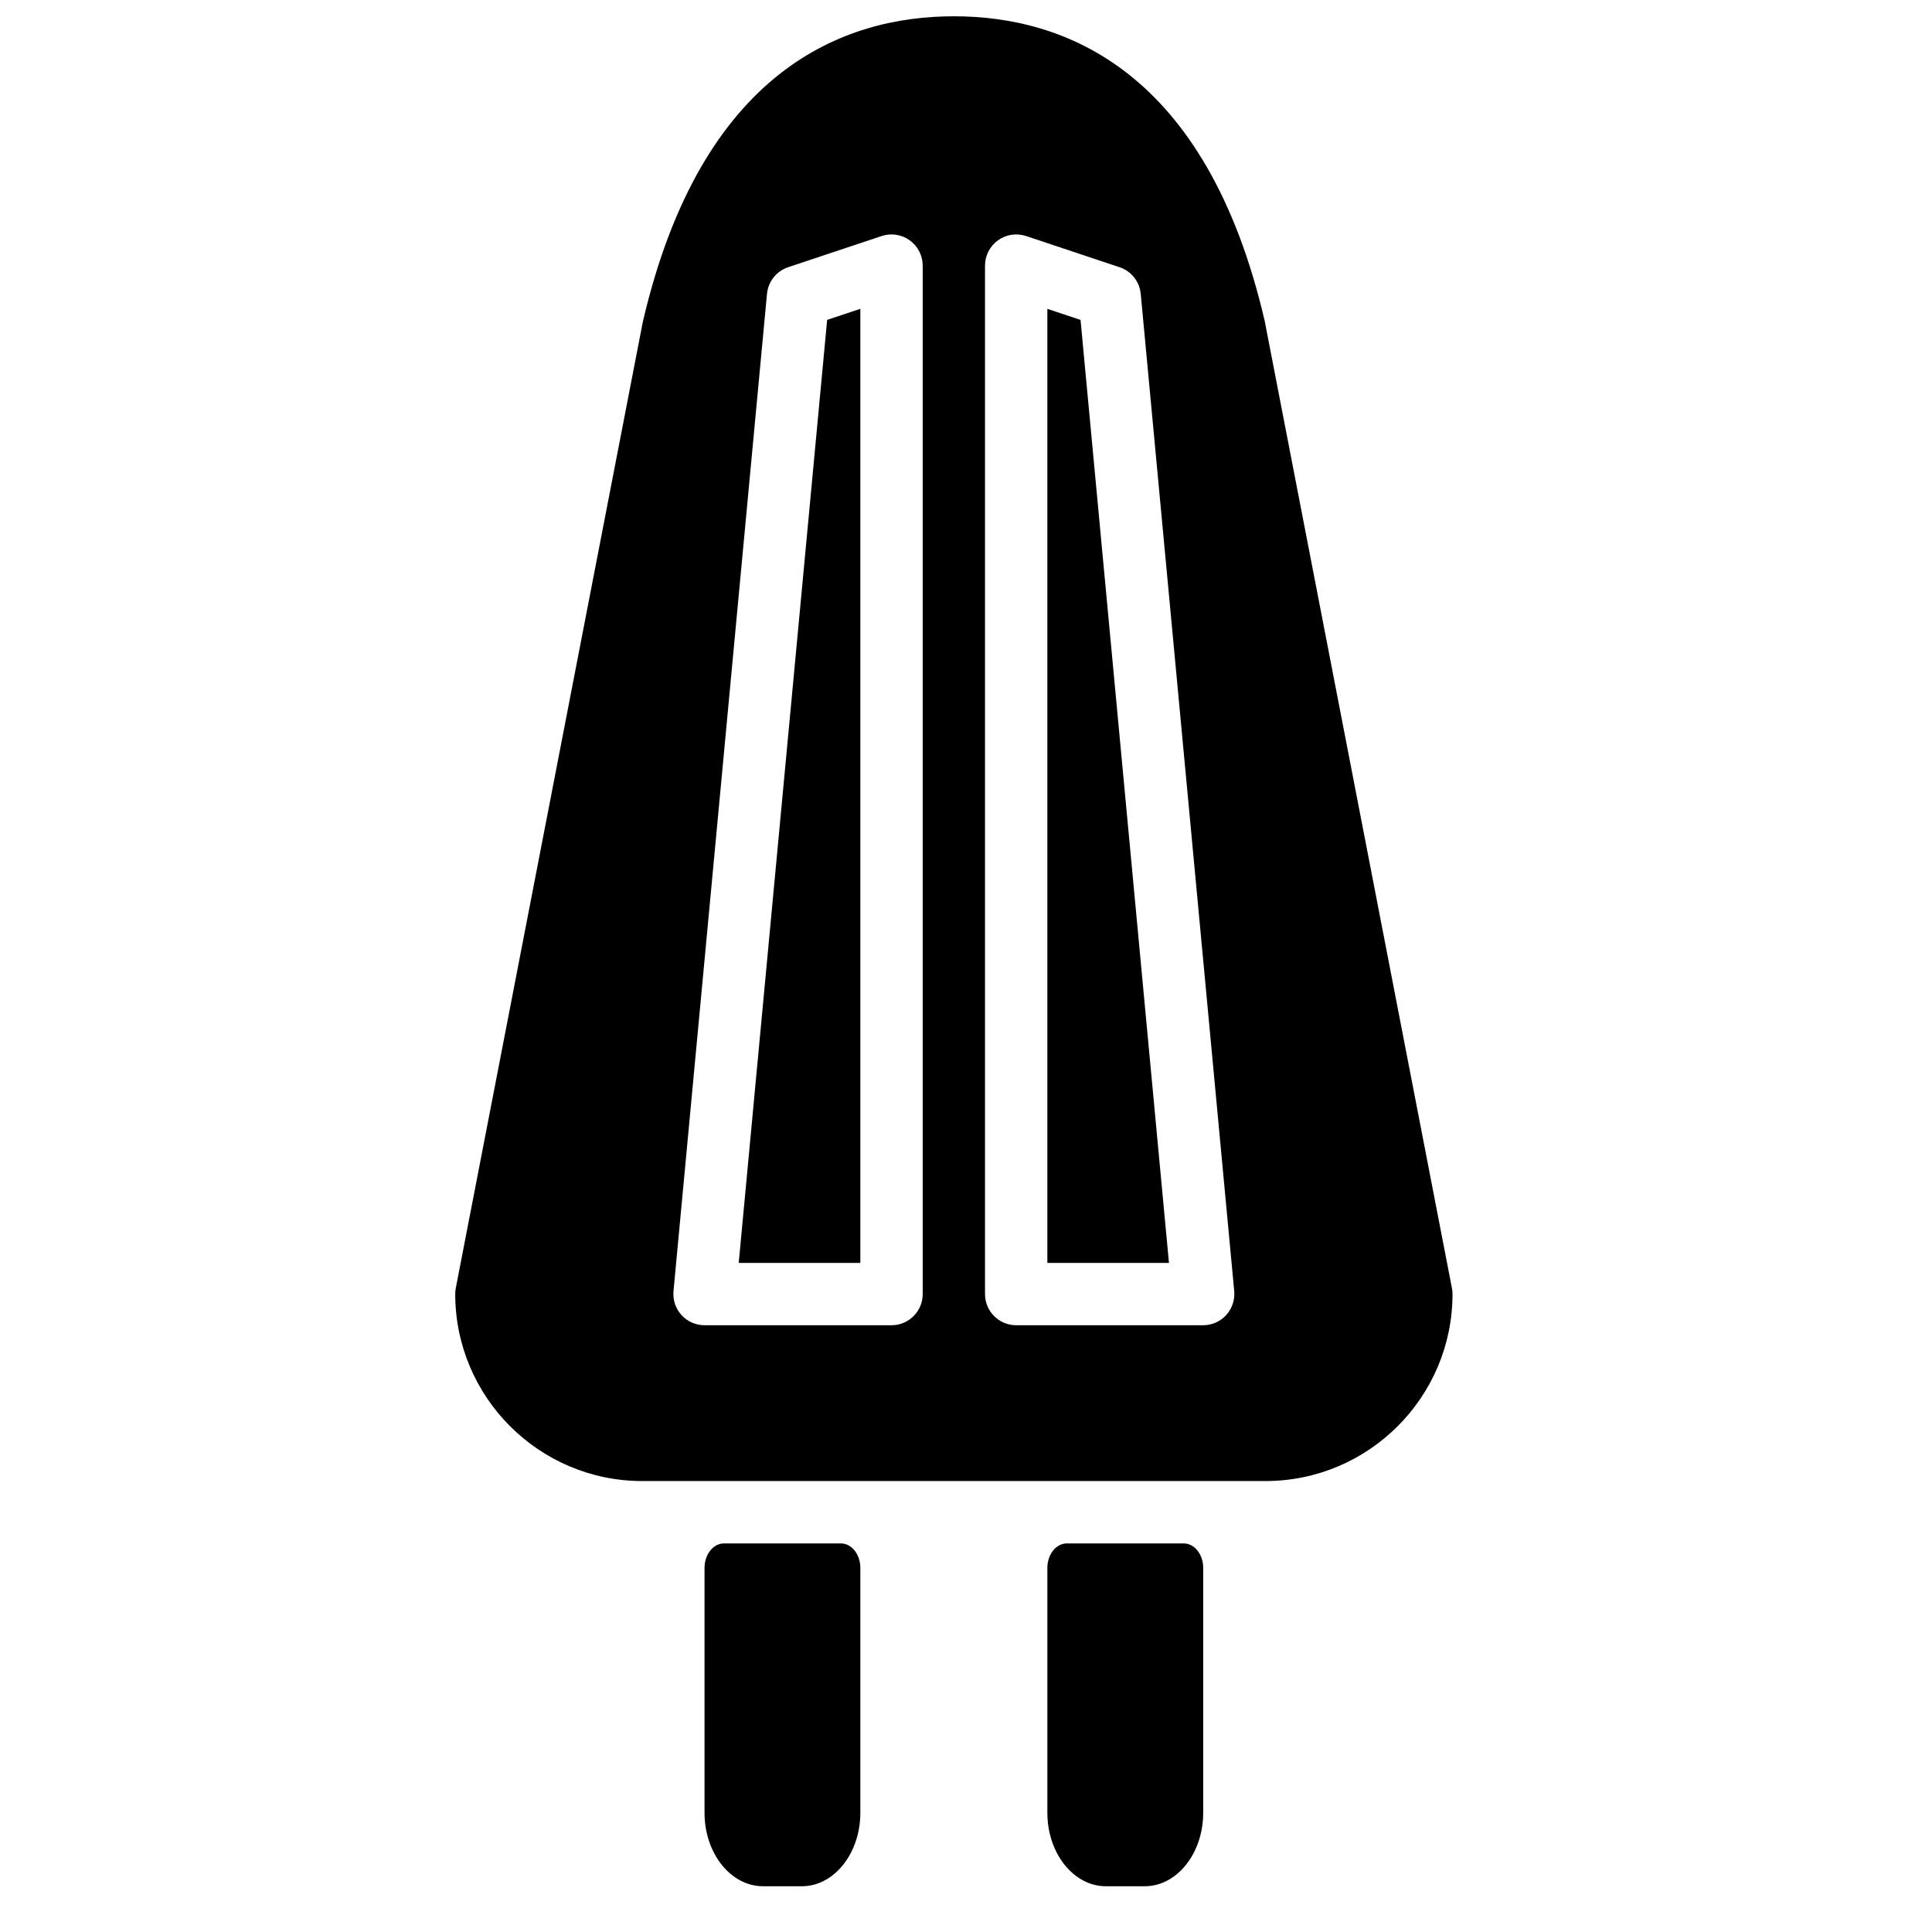 <?xml version="1.0" encoding="UTF-8"?>
<!-- Uploaded to: ICON Repo, www.svgrepo.com, Generator: ICON Repo Mixer Tools -->
<svg width="800px" height="800px" version="1.1" viewBox="144 144 512 512" xmlns="http://www.w3.org/2000/svg">
 <defs>
  <clipPath id="a">
   <path d="m264 148.09h265v388.91h-265z"/>
  </clipPath>
 </defs>
 <path d="m339.77 478.68h32.23v-252.84l-8.797 2.938z" fill-rule="evenodd"/>
 <path d="m421.56 225.85v252.84h32.23l-23.434-249.91z" fill-rule="evenodd"/>
 <g clip-path="url(#a)">
  <path d="m468.96 492.5c-1.559 1.719-3.781 2.703-6.102 2.703h-49.555c-4.57 0-8.262-3.703-8.262-8.262v-272.55c0-2.66 1.273-5.148 3.43-6.699 2.164-1.562 4.922-1.98 7.441-1.141l24.777 8.262c3.106 1.031 5.309 3.805 5.617 7.059l24.777 264.29c0.203 2.324-0.562 4.617-2.125 6.336zm-80.434-5.559c0 4.559-3.703 8.262-8.262 8.262h-49.555c-2.328 0-4.543-0.984-6.109-2.703-1.562-1.719-2.332-4.012-2.117-6.336l24.777-264.29c0.309-3.254 2.504-6.027 5.609-7.059l24.777-8.262c2.519-0.84 5.285-0.422 7.449 1.141 2.148 1.551 3.43 4.039 3.43 6.699zm140.25-1.57-49.621-256.33c-15.492-66.727-53.344-80.727-82.367-80.727-29.031 0-66.883 14-82.441 81.023l-49.559 256.03c-0.098 0.516-0.148 1.043-0.148 1.57 0 27.32 22.227 49.555 49.555 49.555h165.18c27.324 0 49.555-22.234 49.555-49.555 0-0.527-0.047-1.055-0.156-1.57z" fill-rule="evenodd"/>
 </g>
 <path d="m457.7 553.02h-30.973c-2.852 0-5.164 2.91-5.164 6.492v64.895c0 10.734 6.949 19.465 15.488 19.465h10.324c8.539 0 15.484-8.73 15.484-19.465v-64.895c0-3.582-2.312-6.492-5.16-6.492" fill-rule="evenodd"/>
 <path d="m366.84 553.02h-30.973c-2.848 0-5.16 2.91-5.16 6.492v64.895c0 10.734 6.945 19.465 15.484 19.465h10.324c8.539 0 15.484-8.73 15.484-19.465v-64.895c0-3.582-2.312-6.492-5.16-6.492" fill-rule="evenodd"/>
</svg>